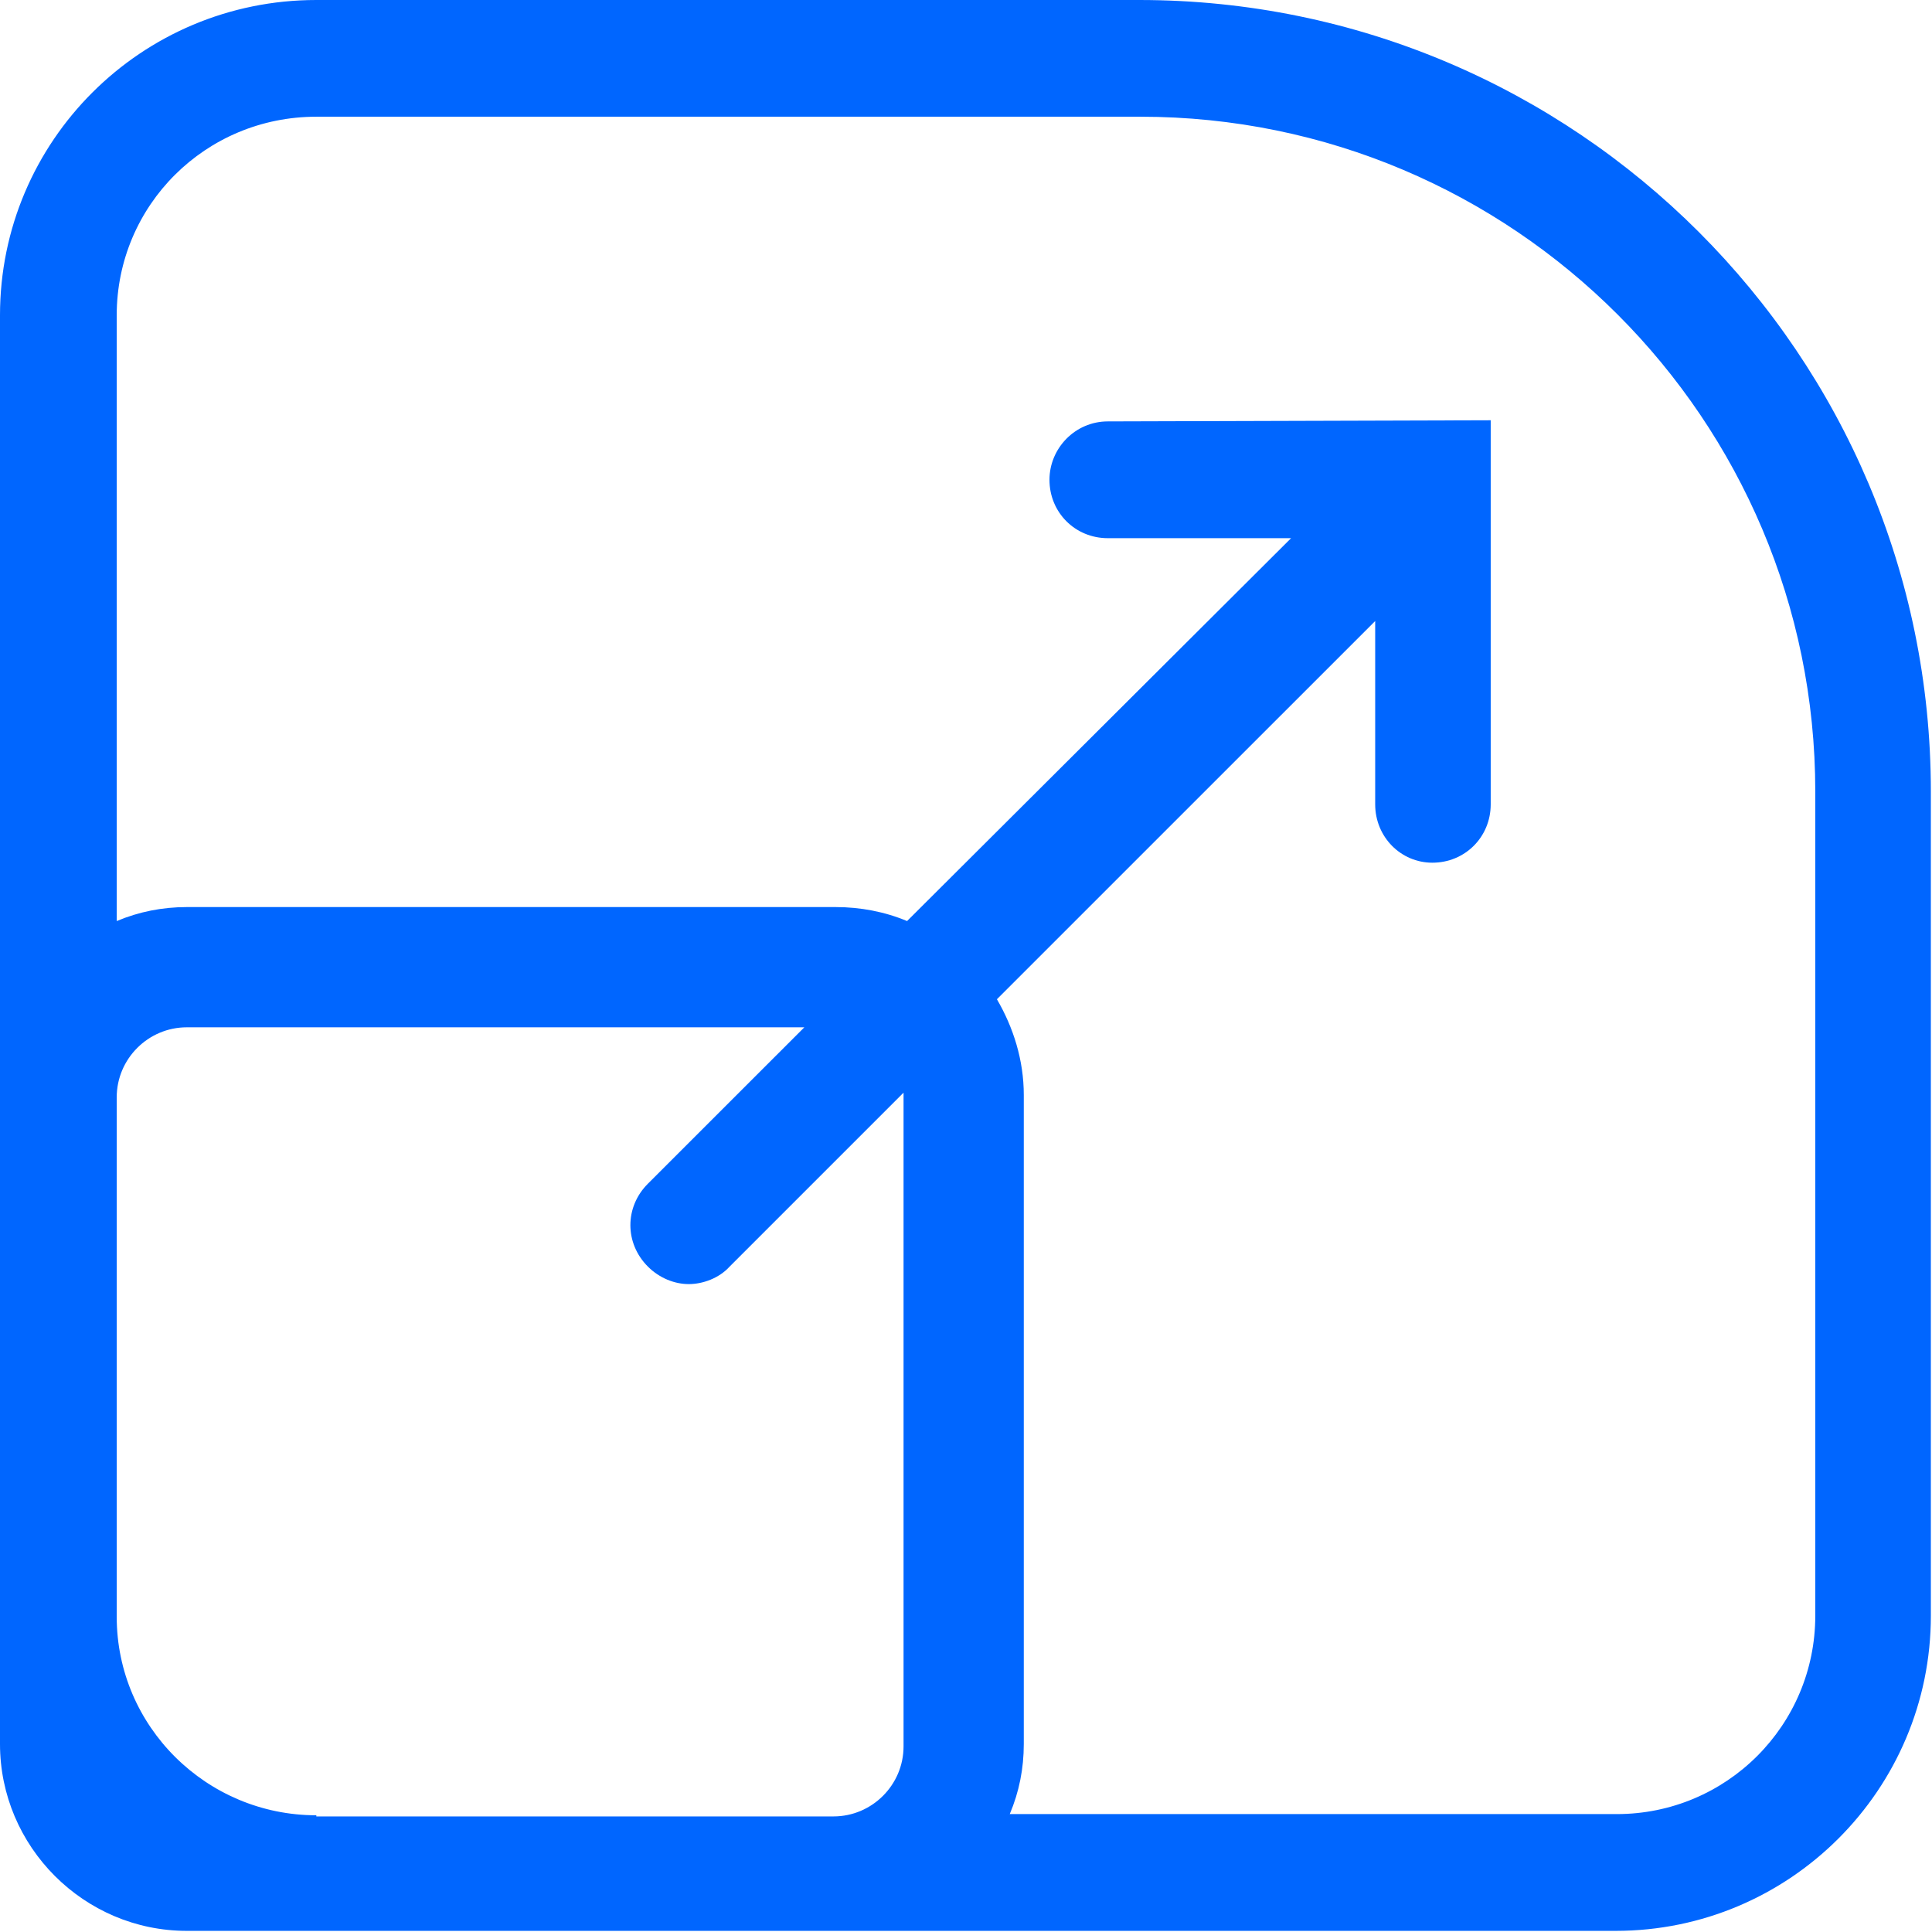 <svg width="34" height="34" viewBox="0 0 34 34" fill="none" xmlns="http://www.w3.org/2000/svg">
<path d="M20.071 0H5.567C2.486 0 0 2.486 0 5.547V30.692C0 32.5 1.479 33.98 3.287 33.98H28.433C31.494 33.98 33.98 31.494 33.98 28.433V13.929C33.98 6.245 27.734 0 20.051 0L20.071 0ZM5.567 31.946C3.636 31.946 2.054 30.384 2.054 28.453V19.311C2.054 18.633 2.609 18.079 3.287 18.079H14.155L11.402 20.831C10.991 21.242 10.991 21.879 11.402 22.29C11.607 22.495 11.874 22.598 12.121 22.598C12.367 22.598 12.655 22.495 12.84 22.29L15.901 19.229C15.901 19.229 15.901 19.291 15.901 19.311V30.733C15.901 31.412 15.346 31.966 14.668 31.966H5.567V31.946ZM31.946 28.433C31.946 30.364 30.384 31.925 28.453 31.925H17.77C17.935 31.535 18.017 31.124 18.017 30.692V19.27C18.017 18.654 17.832 18.079 17.544 17.585L24.201 10.929V14.155C24.201 14.73 24.653 15.182 25.207 15.182C25.782 15.182 26.234 14.73 26.234 14.155V7.396L19.496 7.416C18.921 7.416 18.469 7.889 18.469 8.444C18.469 9.019 18.921 9.471 19.496 9.471H22.721L15.963 16.209C15.572 16.045 15.141 15.963 14.709 15.963H3.287C2.856 15.963 2.445 16.045 2.054 16.209V5.547C2.054 3.616 3.616 2.054 5.567 2.054H20.071C26.625 2.054 31.946 7.375 31.946 13.929V28.433Z" fill="#0066FF"/>
</svg>
